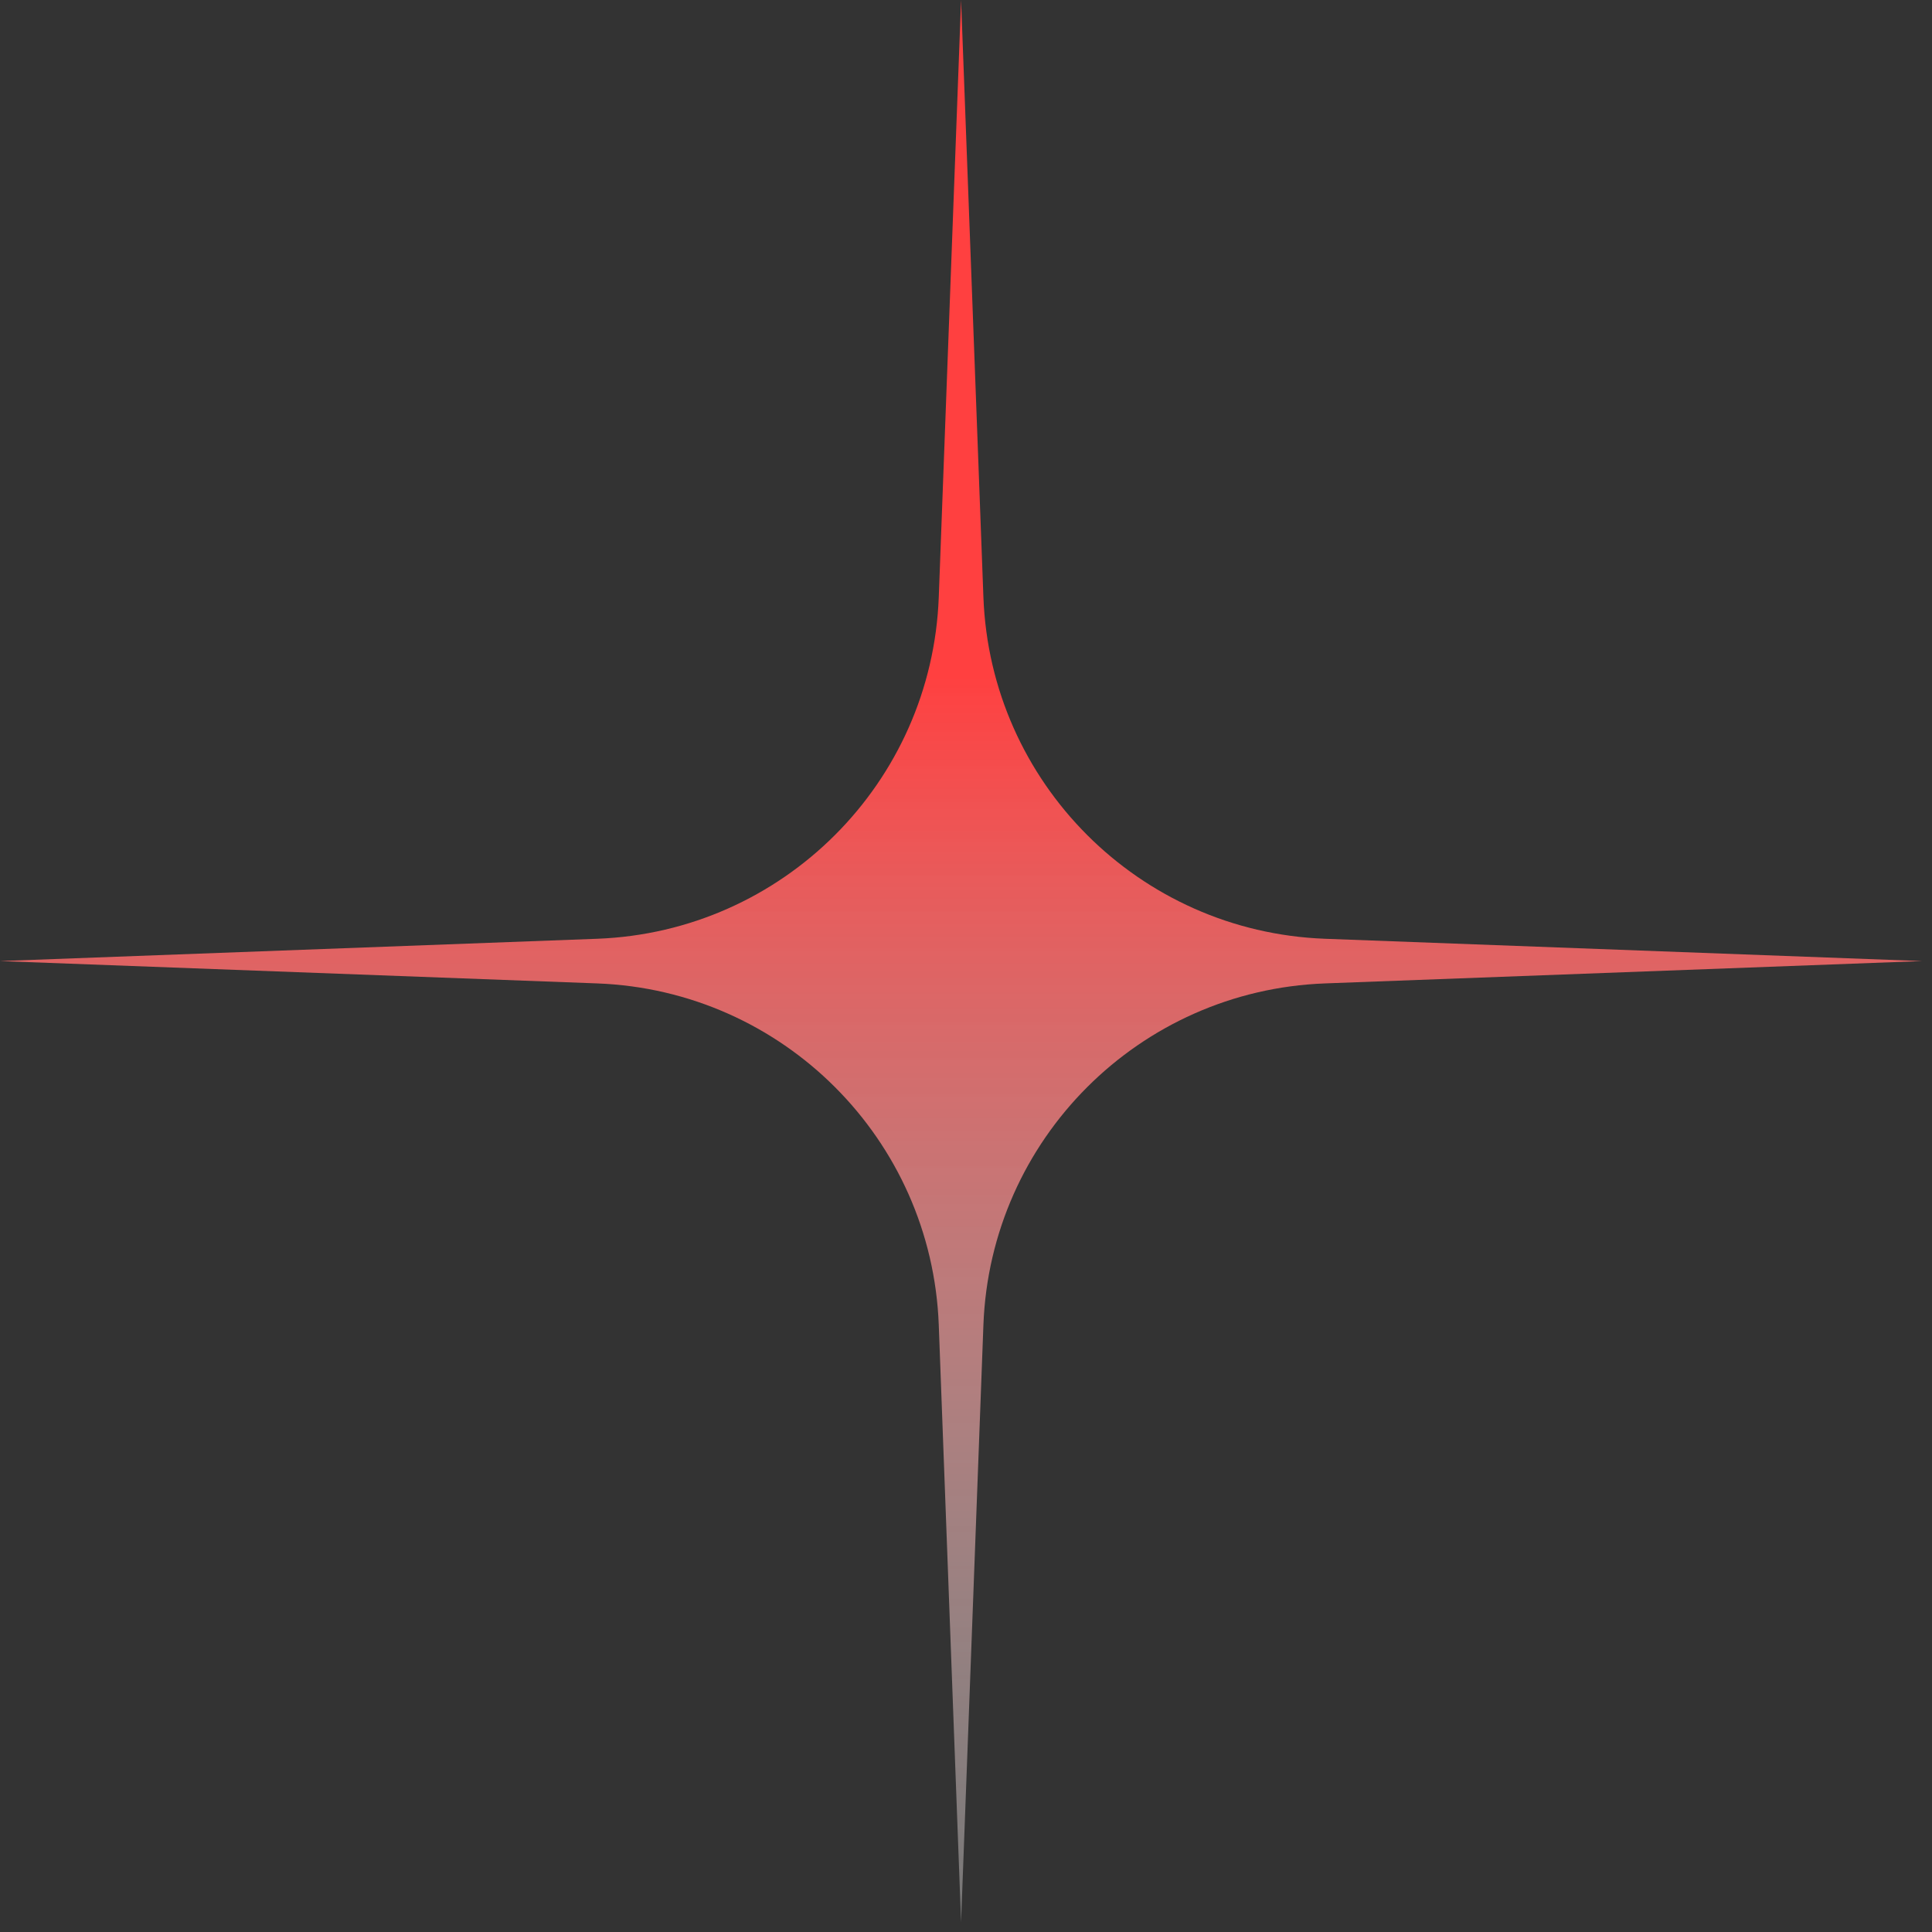 <?xml version="1.0" encoding="UTF-8"?> <svg xmlns="http://www.w3.org/2000/svg" width="154" height="154" viewBox="0 0 154 154" fill="none"><rect x="0" y="0" width="154" height="154" fill="#333333" stroke="none"/><path d="M76.607 0C77.2 15.869 77.795 31.737 78.388 47.606C78.946 62.4 90.805 74.272 105.608 74.829C121.477 75.422 137.345 76.014 153.214 76.607C137.345 77.2 121.477 77.795 105.608 78.388C90.815 78.946 78.946 90.805 78.388 105.608C77.795 121.477 77.2 137.345 76.607 153.214C76.014 137.345 75.422 121.477 74.829 105.608C74.272 90.814 62.409 78.946 47.606 78.388C31.737 77.795 15.869 77.2 0 76.607C15.869 76.014 31.737 75.422 47.606 74.829C62.399 74.272 74.272 62.409 74.829 47.606C75.422 31.737 76.014 15.869 76.607 0Z" fill="url(#paint0_linear_311_20)"></path><defs><linearGradient id="paint0_linear_311_20" x1="76.607" y1="0" x2="76.607" y2="153.214" gradientUnits="userSpaceOnUse"><stop offset="0.351" stop-color="#FF4040"></stop><stop offset="1" stop-color="white" stop-opacity="0.33"></stop></linearGradient></defs></svg> 